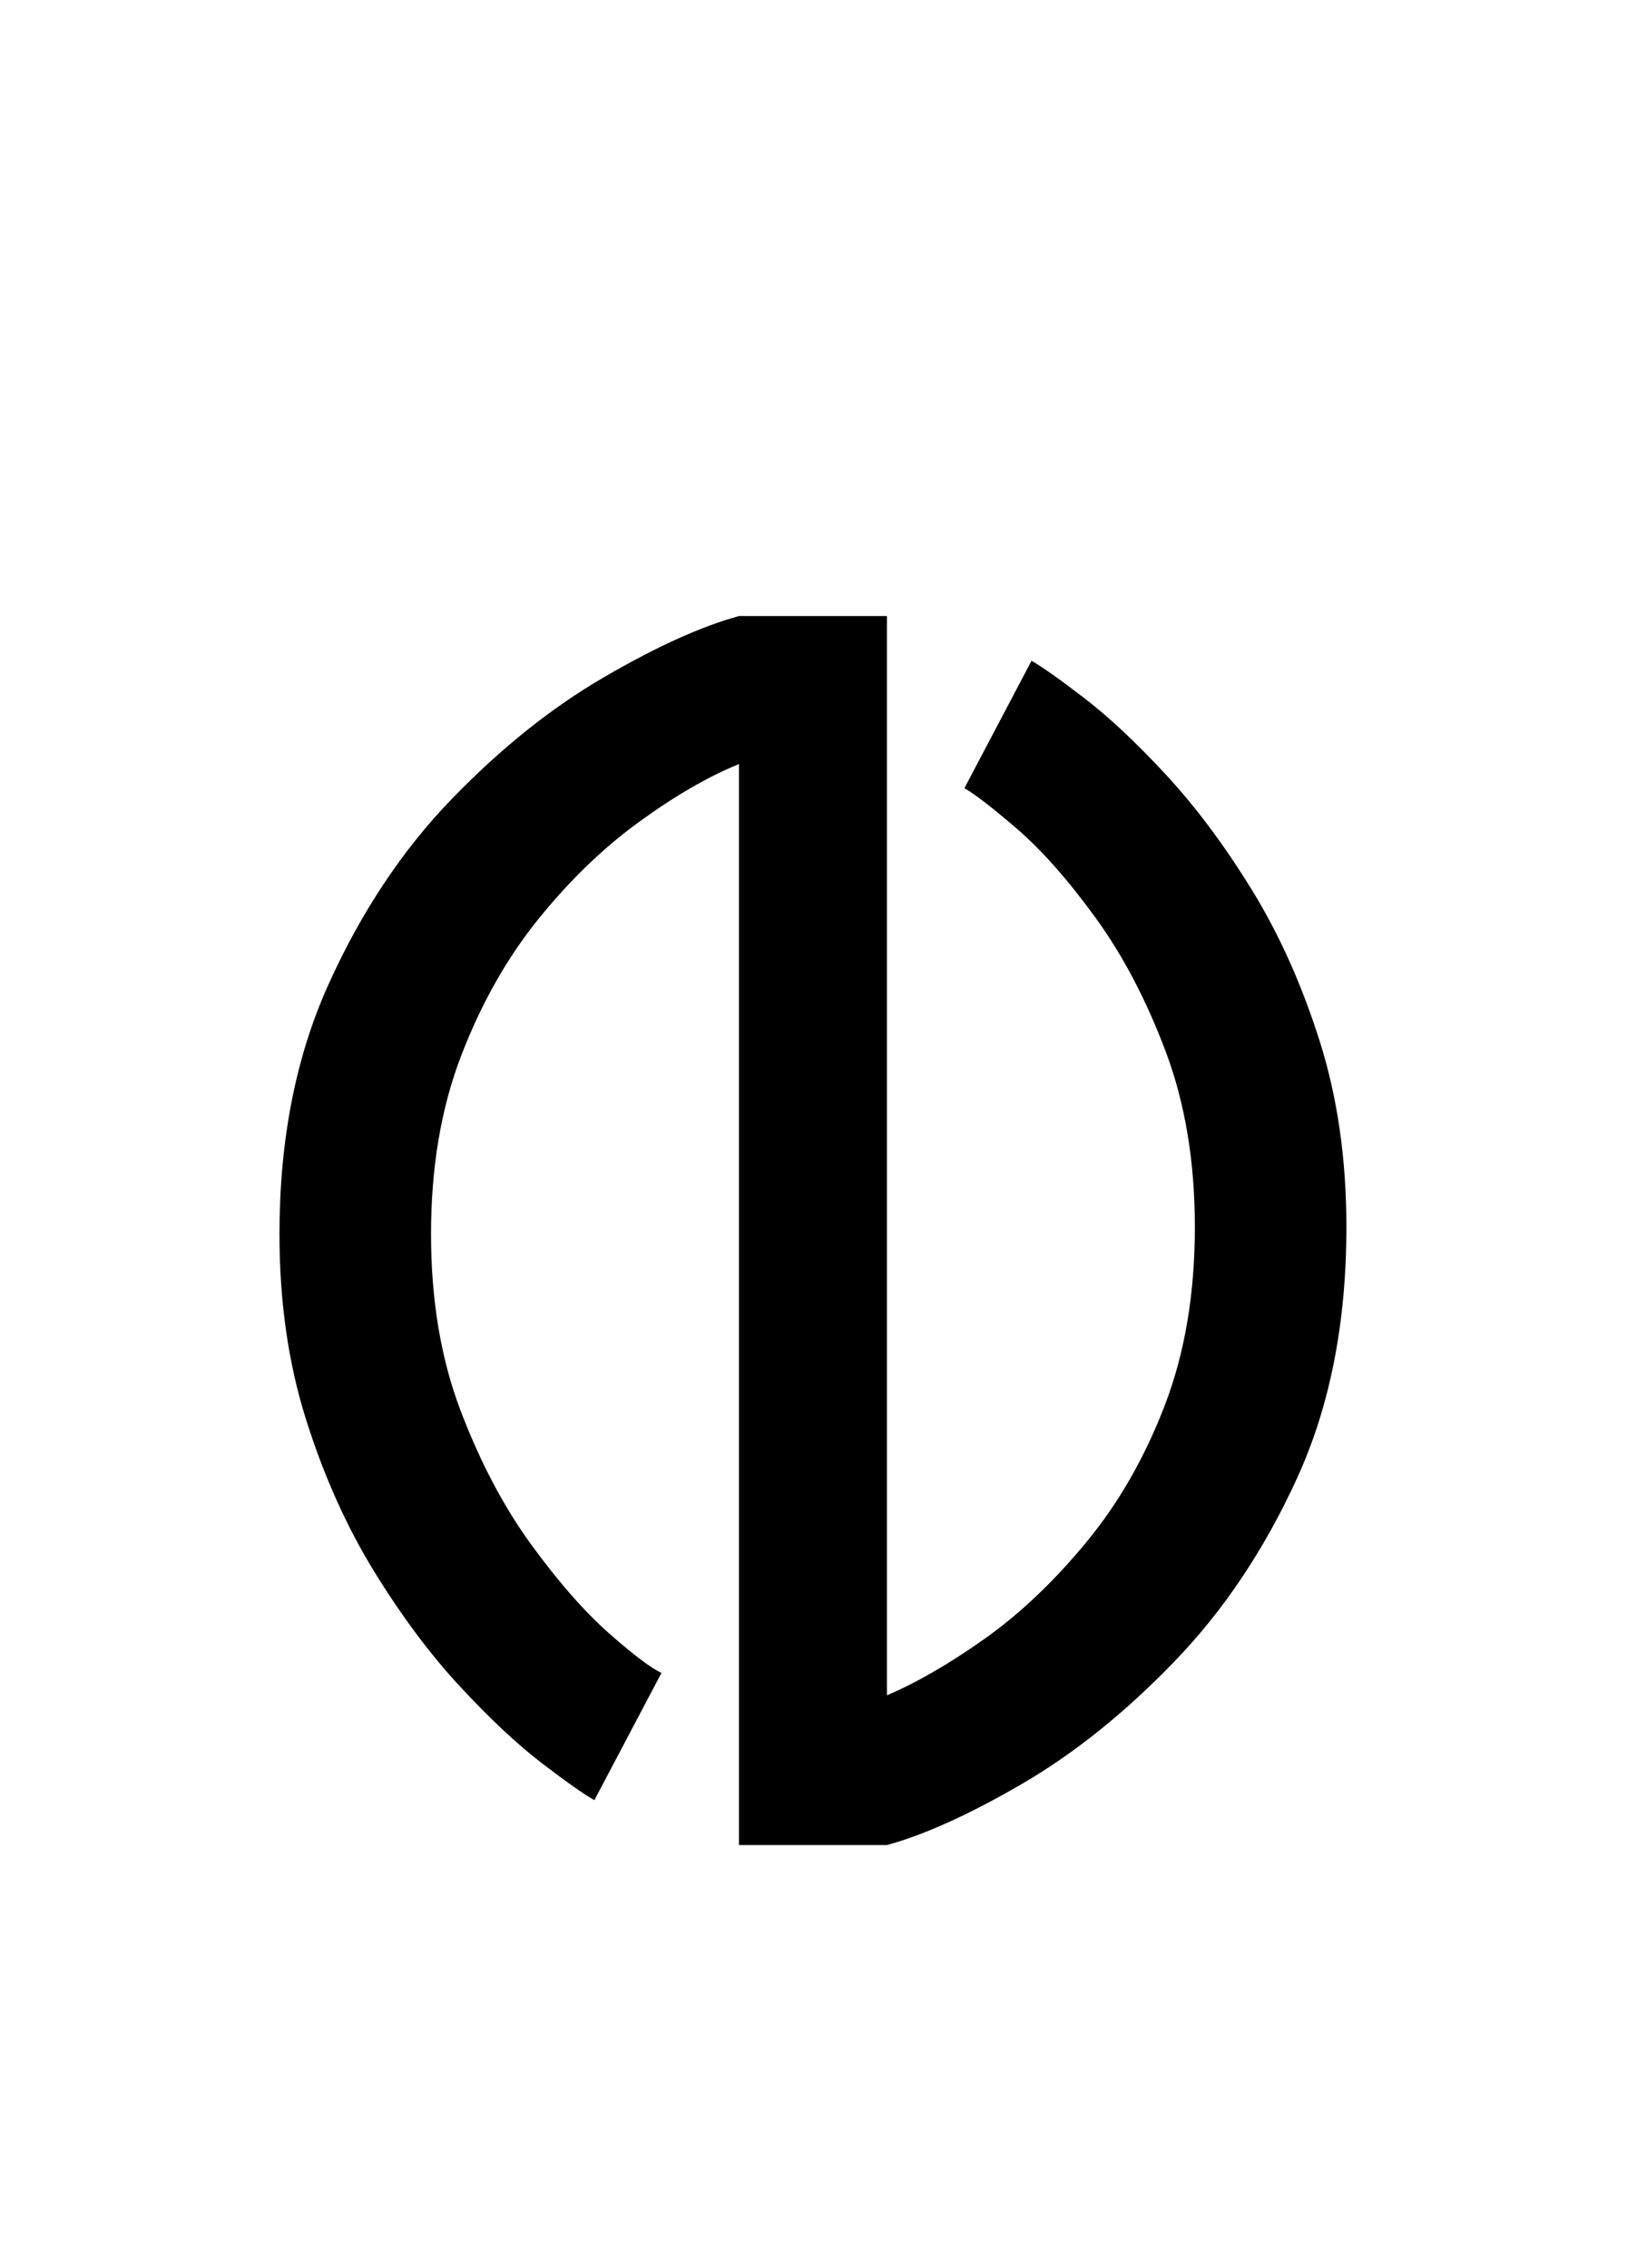 <?xml version="1.0" encoding="UTF-8"?>
<svg xmlns="http://www.w3.org/2000/svg" xmlns:xlink="http://www.w3.org/1999/xlink" width="142.08pt" height="198pt" viewBox="0 0 142.08 198" version="1.1">
<defs>
<g>
<symbol overflow="visible" id="glyph0-0">
<path style="stroke:none;" d=""/>
</symbol>
<symbol overflow="visible" id="glyph0-1">
<path style="stroke:none;" d="M 47.484 -107 C 44.18 -106.094 40.25 -104.312 35.688 -101.656 C 31.125 -99.008 26.688 -95.457 22.375 -91 C 18.07 -86.539 14.492 -81.156 11.641 -74.844 C 8.785 -68.531 7.359 -61.266 7.359 -53.047 C 7.359 -47.141 8.133 -41.734 9.688 -36.828 C 11.238 -31.922 13.219 -27.508 15.625 -23.594 C 18.031 -19.688 20.535 -16.332 23.141 -13.531 C 25.742 -10.727 28.125 -8.5 30.281 -6.844 C 32.438 -5.195 33.961 -4.125 34.859 -3.625 L 40.719 -14.734 C 39.82 -15.141 38.297 -16.289 36.141 -18.188 C 33.984 -20.094 31.703 -22.695 29.297 -26 C 26.898 -29.312 24.848 -33.219 23.141 -37.719 C 21.441 -42.227 20.594 -47.336 20.594 -53.047 C 20.594 -58.859 21.469 -64.039 23.219 -68.594 C 24.969 -73.156 27.219 -77.141 29.969 -80.547 C 32.727 -83.953 35.66 -86.781 38.766 -89.031 C 41.867 -91.289 44.773 -92.973 47.484 -94.078 L 47.484 0.297 L 60.406 0.297 C 63.707 -0.609 67.641 -2.391 72.203 -5.047 C 76.766 -7.703 81.195 -11.258 85.5 -15.719 C 89.812 -20.176 93.395 -25.535 96.25 -31.797 C 99.102 -38.055 100.531 -45.344 100.531 -53.656 C 100.531 -59.562 99.754 -64.969 98.203 -69.875 C 96.648 -74.789 94.672 -79.203 92.266 -83.109 C 89.859 -87.016 87.352 -90.367 84.75 -93.172 C 82.145 -95.984 79.766 -98.211 77.609 -99.859 C 75.453 -101.516 73.926 -102.594 73.031 -103.094 L 67.172 -91.969 C 68.066 -91.469 69.594 -90.289 71.75 -88.438 C 73.906 -86.582 76.188 -84.004 78.594 -80.703 C 81 -77.398 83.051 -73.492 84.75 -68.984 C 86.445 -64.473 87.297 -59.363 87.297 -53.656 C 87.297 -47.844 86.422 -42.656 84.672 -38.094 C 82.922 -33.539 80.641 -29.562 77.828 -26.156 C 75.023 -22.75 72.07 -19.941 68.969 -17.734 C 65.863 -15.535 63.008 -13.883 60.406 -12.781 L 60.406 -107 Z M 47.484 -107 "/>
</symbol>
</g>
</defs>
<g id="surface186">
<g clip-path="url(#clip1)" clip-rule="nonzero">
<path style=" stroke:none;fill-rule:nonzero;fill:rgb(100%,100%,100%);fill-opacity:0;" d="M 0 -7311.121 L 142 -7311.121 L 142 2173.578 L 0 2173.578 Z M 0 -7311.121 "/>
</g>
<g style="fill:rgb(0%,0%,0%);fill-opacity:1;">
  <use xlink:href="#glyph0-1" x="17.046" y="160.783"/>
</g>
</g>
</svg>
